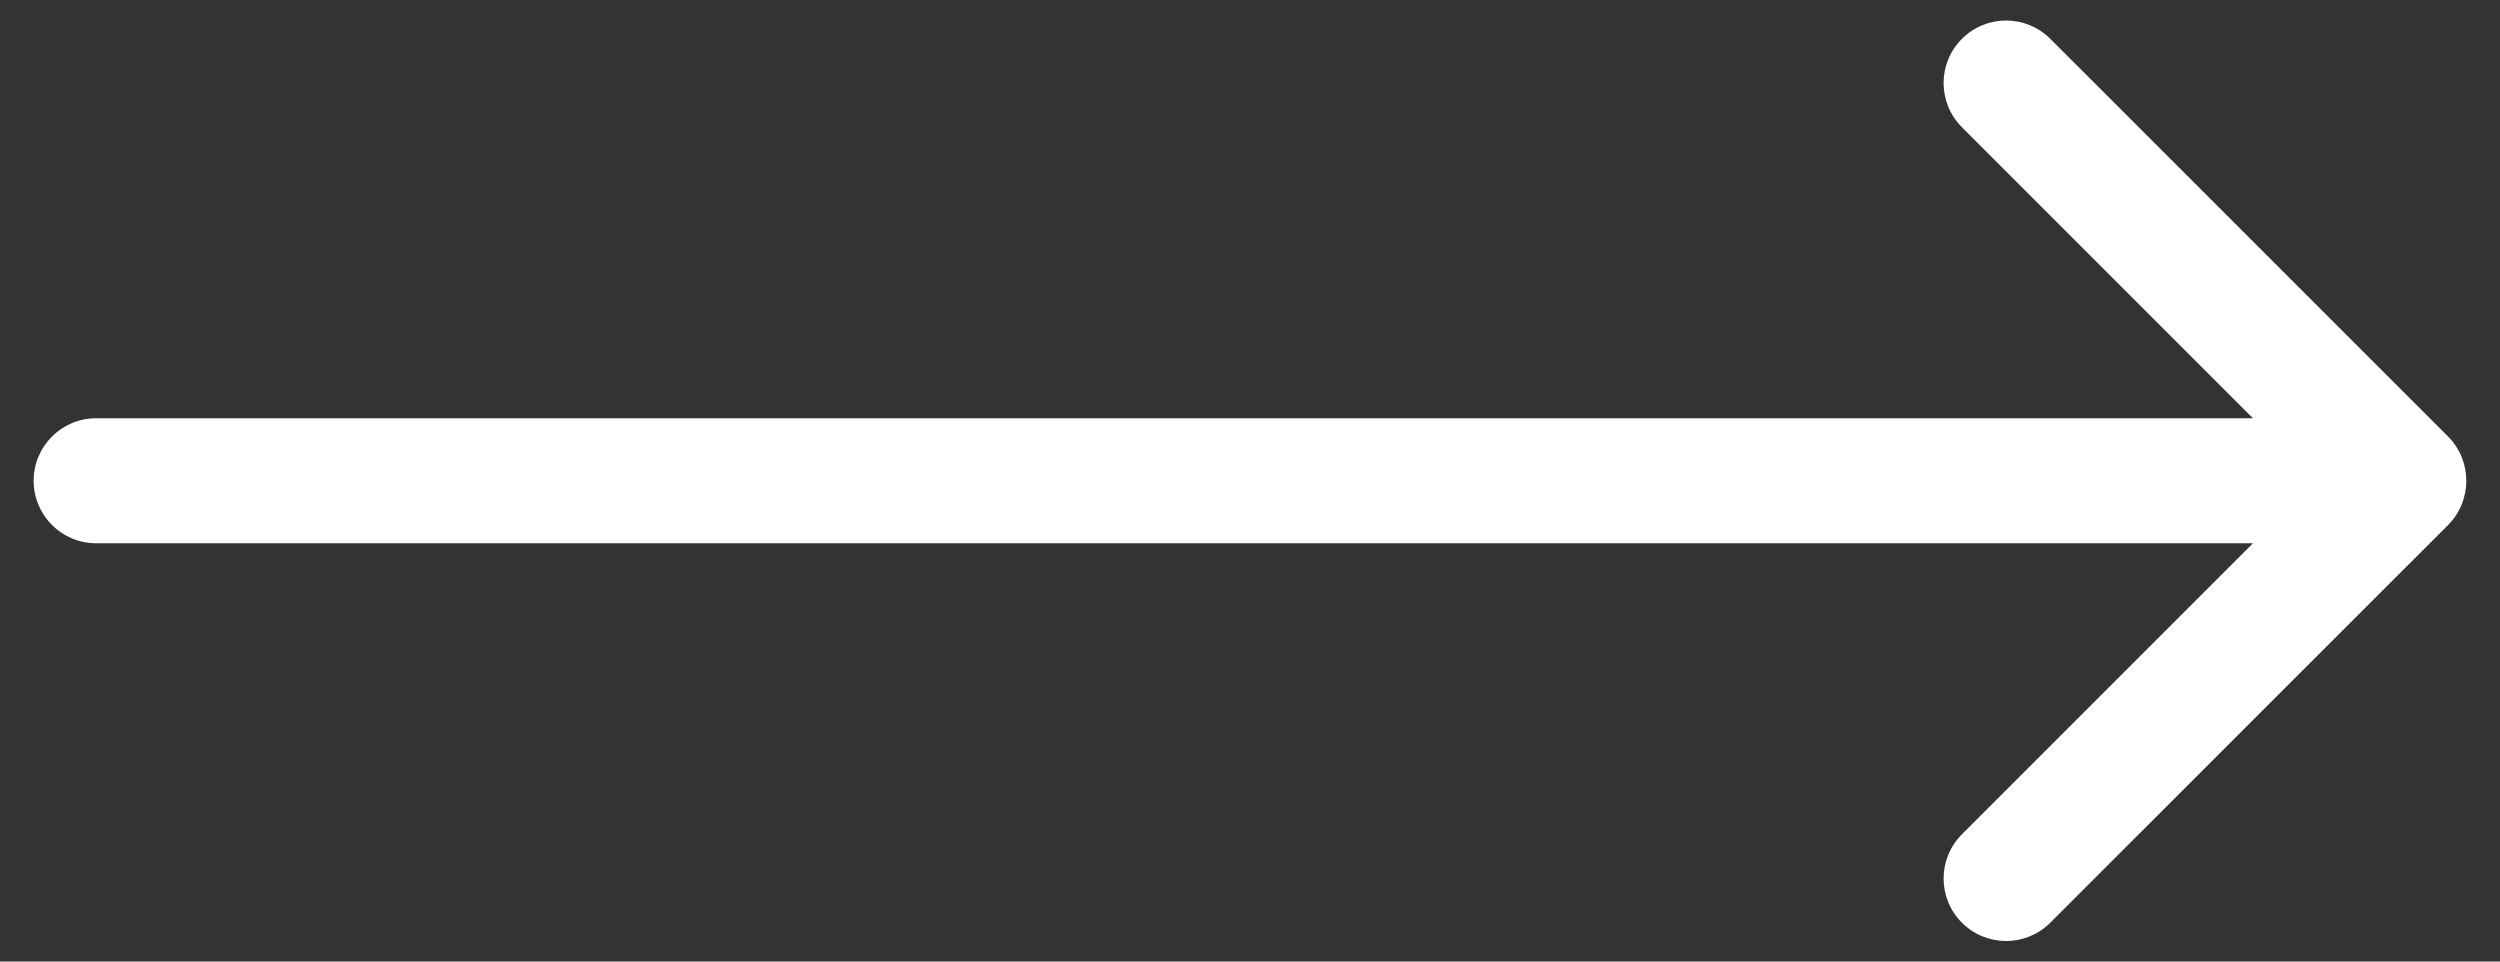 <svg width="26" height="10" viewBox="0 0 26 10" fill="none" xmlns="http://www.w3.org/2000/svg">
<rect x="0" y="0" width="26" height="10" fill="#333333" stroke="none"/>
<path d="M1 4.35C0.641 4.35 0.35 4.641 0.35 5C0.35 5.359 0.641 5.65 1 5.65L1 4.35ZM25.46 5.46C25.713 5.206 25.713 4.794 25.46 4.54L21.323 0.404C21.069 0.15 20.658 0.15 20.404 0.404C20.15 0.658 20.15 1.069 20.404 1.323L24.081 5L20.404 8.677C20.15 8.931 20.15 9.342 20.404 9.596C20.658 9.85 21.069 9.85 21.323 9.596L25.46 5.46ZM1 5.65L25 5.65V4.35L1 4.35L1 5.65Z" fill="white"/>
</svg>
